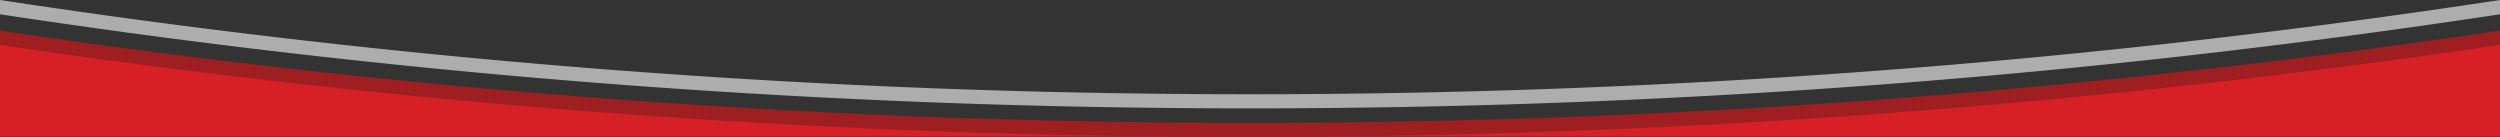 <svg xmlns="http://www.w3.org/2000/svg" xmlns:xlink="http://www.w3.org/1999/xlink" width="800.441" height="43.836" viewBox="0 0 800.441 43.836">
  <rect x="0" y="0" width="800.441" height="43.836" fill="#333333" stroke="none"/>
  <defs>
    <clipPath id="clip-path">
      <rect id="Rectangle_1322" data-name="Rectangle 1322" width="800.442" height="34.691" fill="none"/>
    </clipPath>
  </defs>
  <g id="Group_3105" data-name="Group 3105" transform="translate(22078 23040)">
    <g id="Group_3104" data-name="Group 3104" transform="translate(-22078 -23040)">
      <path id="Path_55161" data-name="Path 55161" d="M800.442,41.923v-30.1A2717.072,2717.072,0,0,1,400.222,41.34,2717.1,2717.1,0,0,1,0,11.824v30.1Z" transform="translate(0 1.774)" fill="#d72025"/>
      <path id="Path_55149" data-name="Path 55149" d="M800.442,13.1V8.526a2717.072,2717.072,0,0,1-400.22,29.516A2717.1,2717.1,0,0,1,0,8.526V13.1A2721.739,2721.739,0,0,0,400.222,42.557,2721.708,2721.708,0,0,0,800.442,13.1" transform="translate(0 1.279)" fill="#9f1e21"/>
      <g id="Group_2947" data-name="Group 2947" opacity="0.6">
        <g id="Group_2946" data-name="Group 2946">
          <g id="Group_2945" data-name="Group 2945" clip-path="url(#clip-path)">
            <path id="Path_55150" data-name="Path 55150" d="M800.442,4.569V0a2660.488,2660.488,0,0,1-400.22,30.175A2660.53,2660.53,0,0,1,0,0V4.569A2665.123,2665.123,0,0,0,400.222,34.691,2665.093,2665.093,0,0,0,800.442,4.569" fill="#fff"/>
          </g>
        </g>
      </g>
    </g>
  </g>
</svg>
